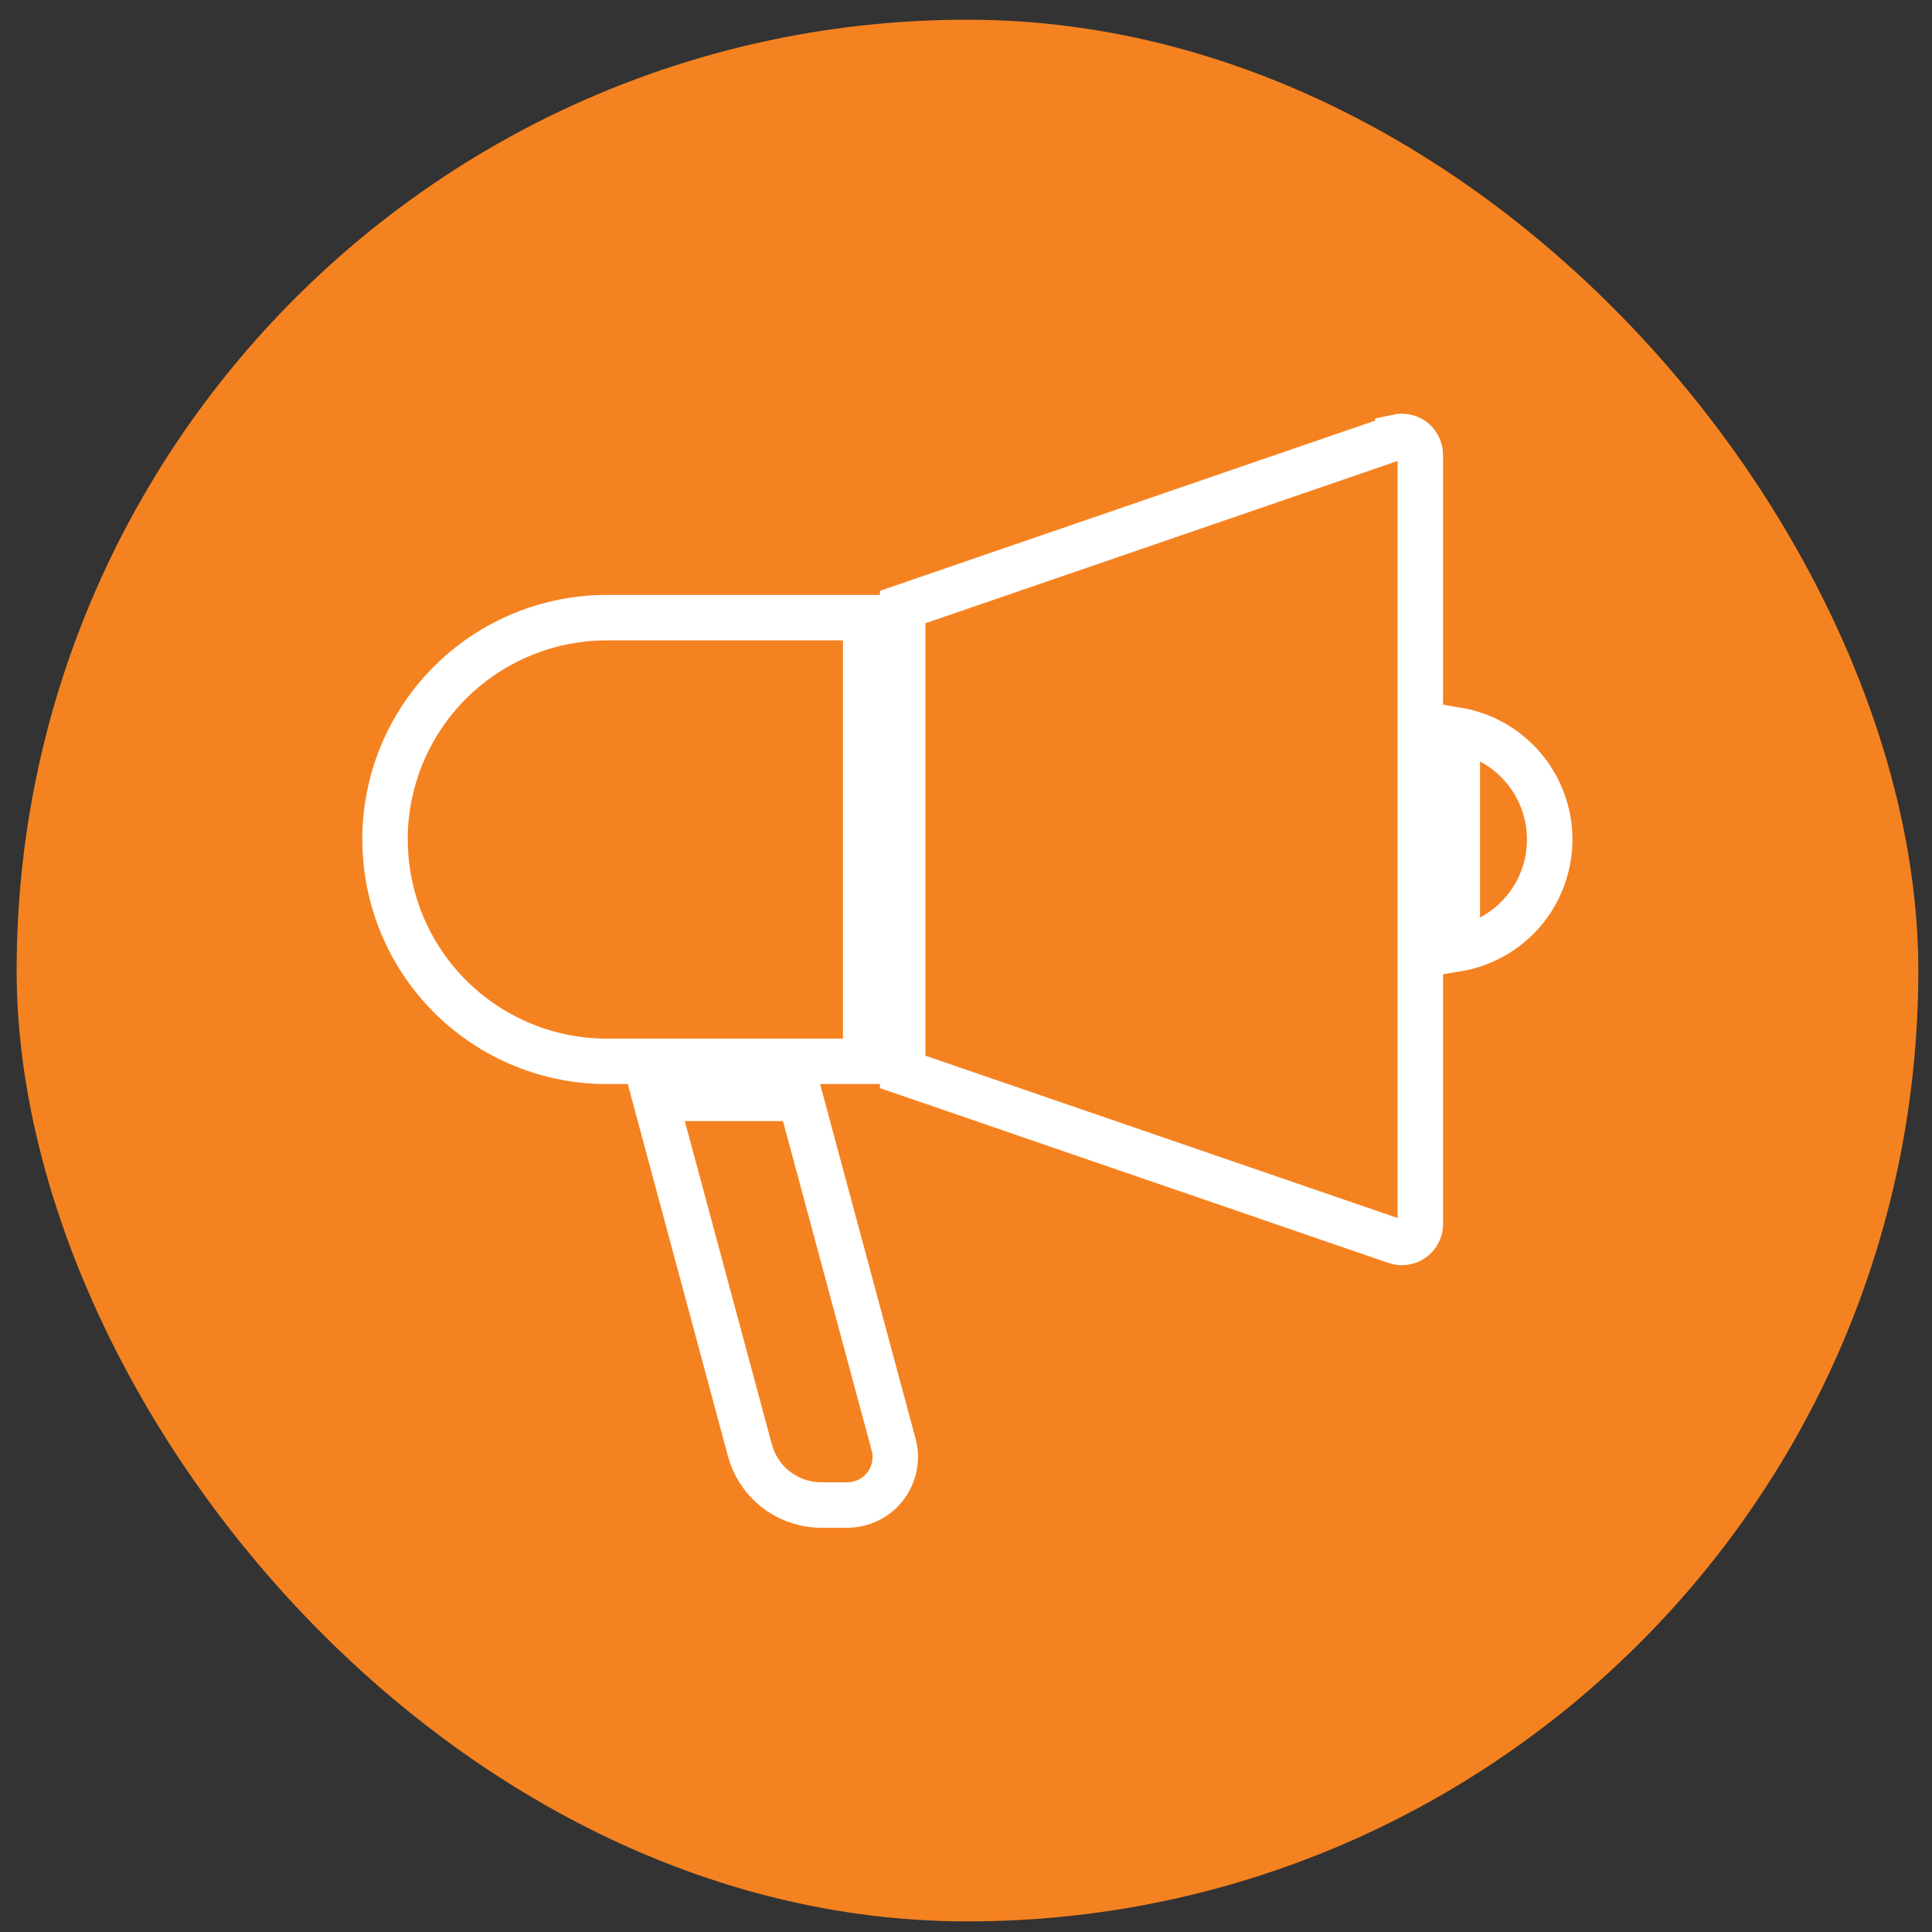 <svg width="49" height="49" viewBox="0 0 49 49" fill="none" xmlns="http://www.w3.org/2000/svg">
<rect x="0" y="0" width="49" height="49" fill="#333333" stroke="none"/>
<rect x="0.422" y="0.5" width="48.231" height="48.231" rx="24.115" fill="#F58220"/>
<path d="M20.3 27.856H16.616L19.02 36.785C19.123 37.168 19.345 37.507 19.653 37.756C19.962 38.004 20.341 38.149 20.737 38.169L20.831 38.171H21.488C21.668 38.171 21.846 38.131 22.009 38.054C22.172 37.977 22.315 37.864 22.43 37.725C22.544 37.586 22.626 37.423 22.669 37.248C22.713 37.073 22.718 36.891 22.682 36.714L22.664 36.637L20.3 27.856ZM35.454 11.082L35.402 11.097L22.894 15.396V27.186L35.402 31.486C35.434 31.497 35.468 31.505 35.502 31.509L35.554 31.512C35.669 31.512 35.78 31.47 35.866 31.393C35.952 31.317 36.006 31.212 36.02 31.098L36.023 31.044V11.539C36.023 11.505 36.019 11.47 36.012 11.437L35.997 11.386C35.96 11.278 35.885 11.186 35.785 11.129C35.684 11.073 35.567 11.055 35.454 11.079V11.082ZM21.956 15.665H15.392C13.925 15.665 12.515 16.238 11.463 17.262C10.412 18.287 9.803 19.681 9.766 21.149V21.292C9.766 22.759 10.339 24.169 11.363 25.219C12.388 26.27 13.782 26.879 15.249 26.917H15.392H21.956V15.665ZM36.961 24.066C37.616 23.955 38.211 23.615 38.64 23.108C39.069 22.6 39.304 21.956 39.304 21.292C39.304 20.627 39.069 19.984 38.64 19.476C38.211 18.968 37.616 18.628 36.961 18.517V24.066Z" stroke="white" stroke-width="1.153"/>
</svg>
